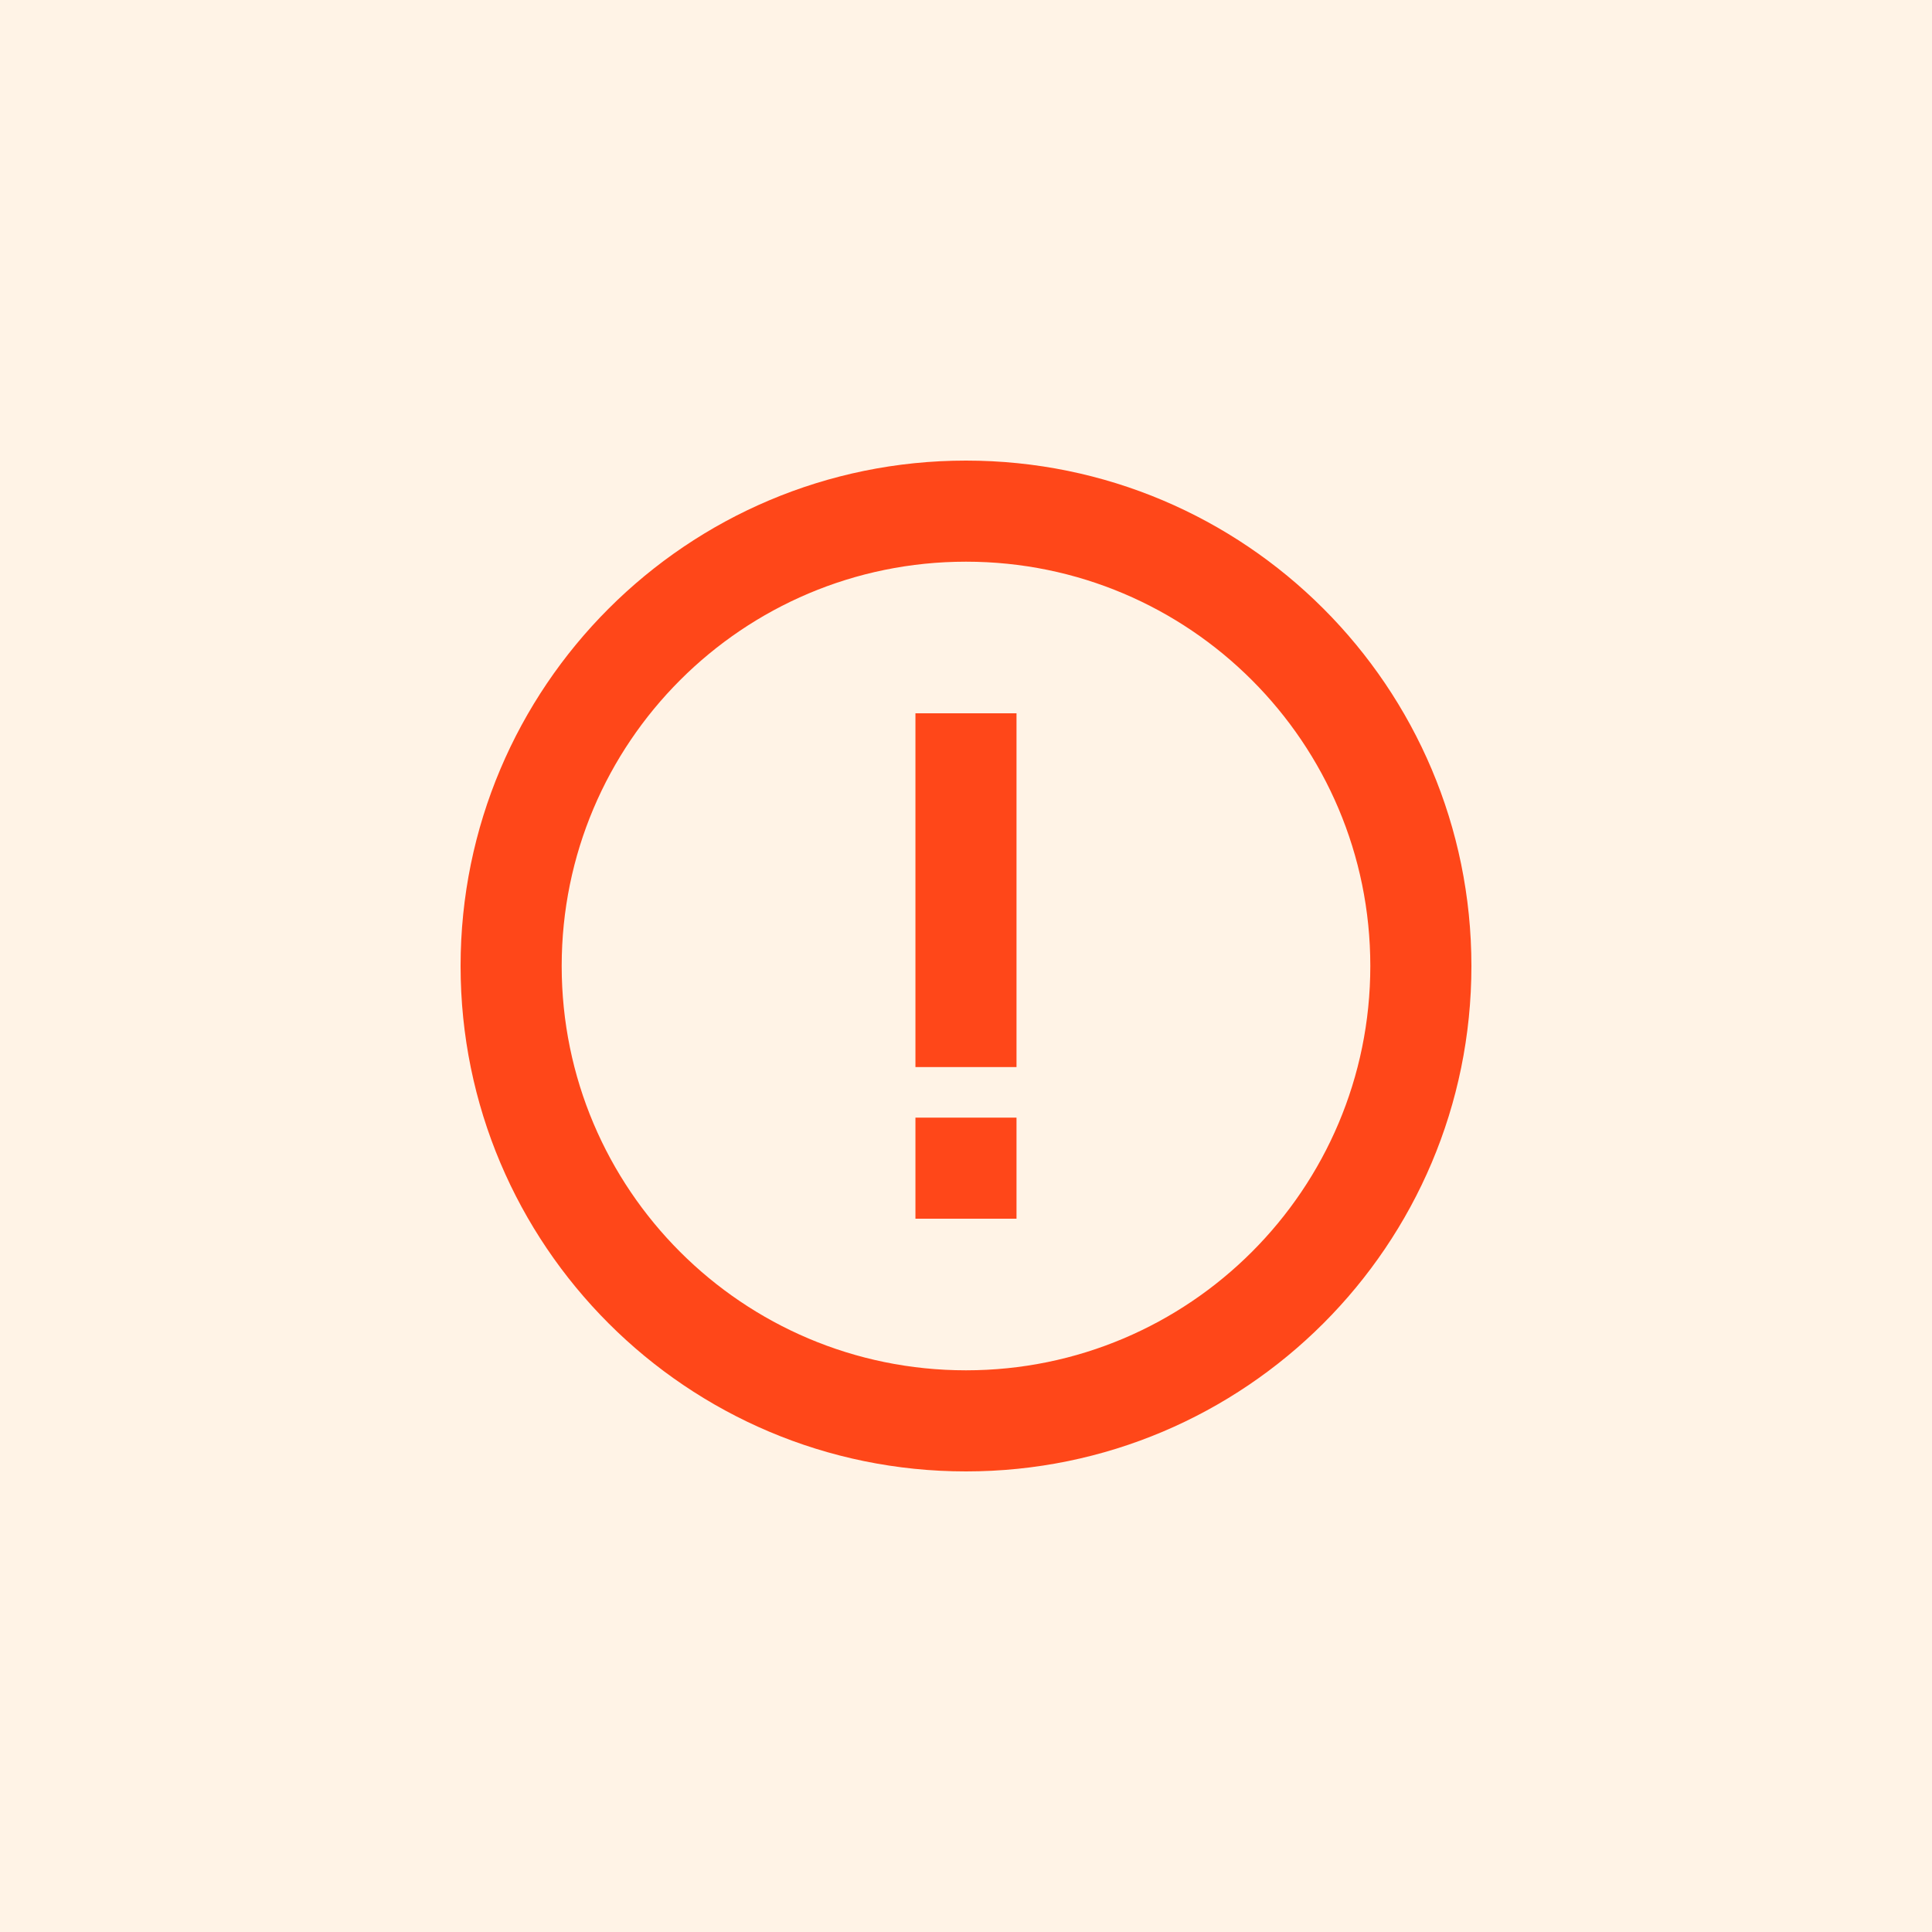 <svg width="70" height="70" viewBox="0 0 70 70" fill="none" xmlns="http://www.w3.org/2000/svg">
<rect width="70" height="70" fill="#FFF3E6"/>
<path d="M36.83 40.494V44.156H33.168V40.494H36.83Z" fill="#FF4719"/>
<path d="M36.83 38.662V25.844H33.168V38.662H36.83Z" fill="#FF4719"/>
<path d="M35 53.312C45.114 53.312 53.312 45.114 53.312 35C53.312 24.887 45.114 16.688 35 16.688C24.887 16.688 16.688 24.887 16.688 35C16.688 45.114 24.887 53.312 35 53.312ZM35 49.649C26.91 49.649 20.351 43.09 20.351 35C20.351 26.91 26.91 20.351 35 20.351C43.09 20.351 49.649 26.91 49.649 35C49.649 43.09 43.09 49.649 35 49.649Z" fill="#FF4719"/>
</svg>
